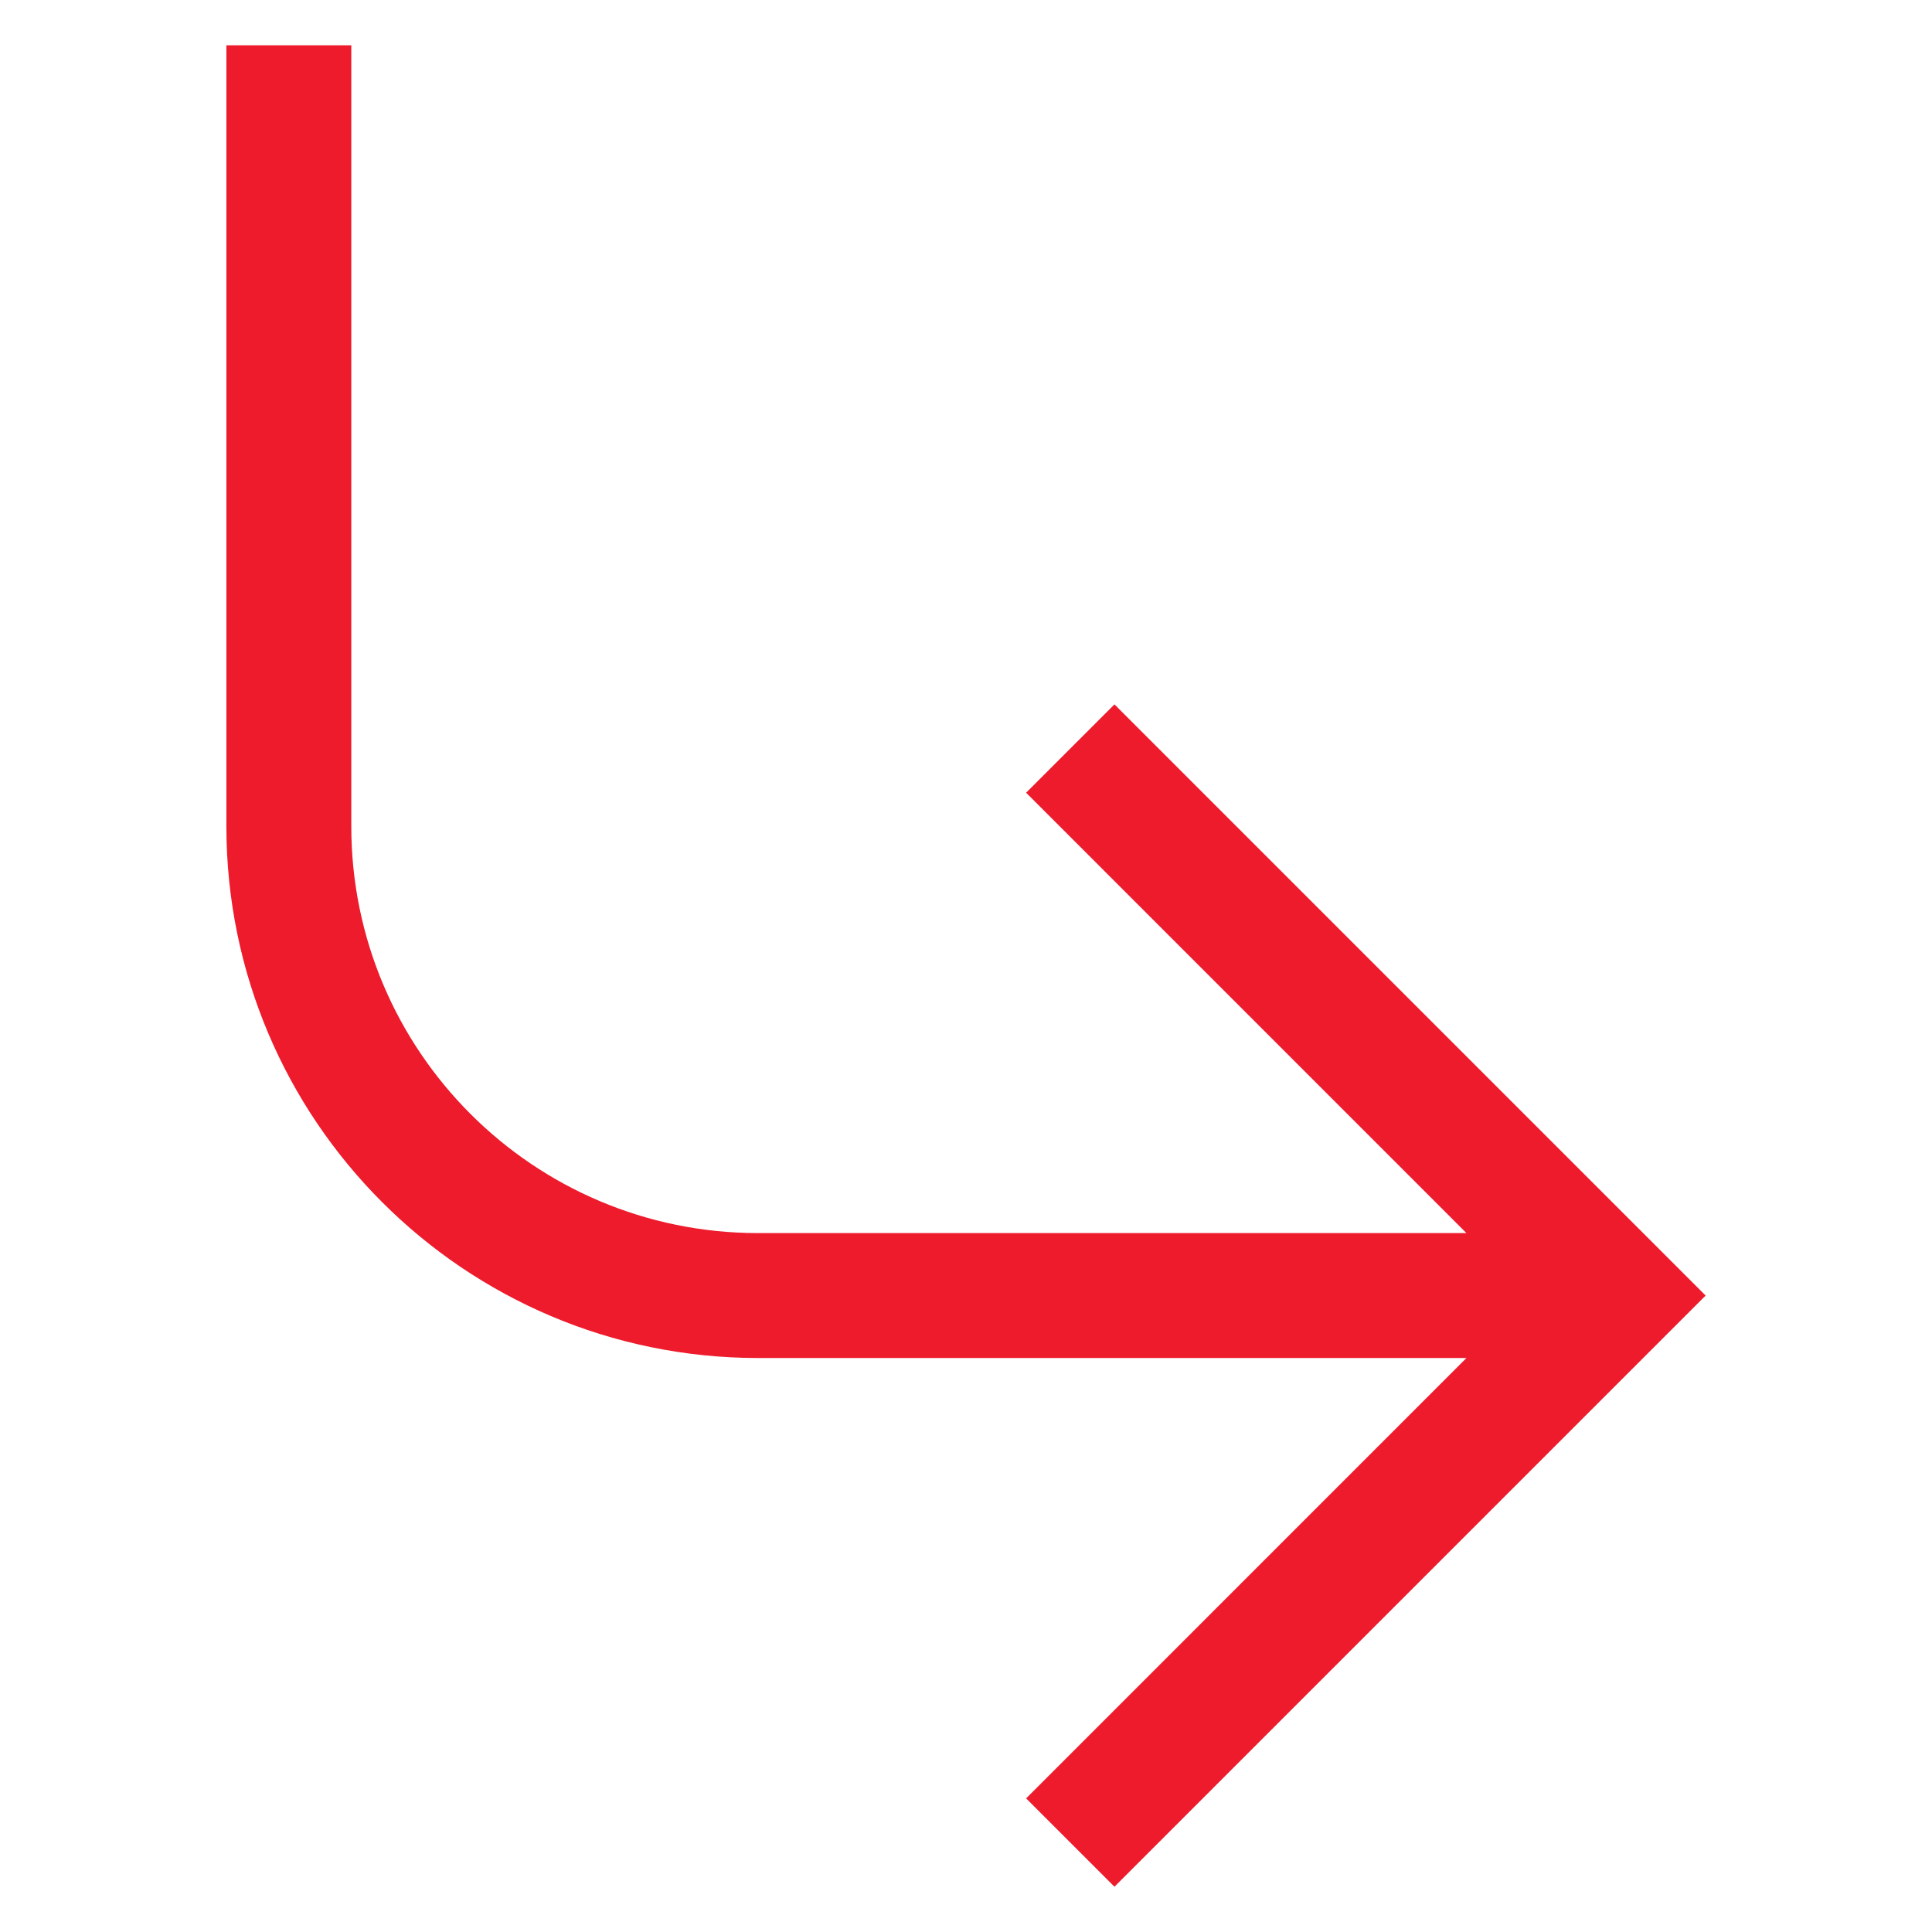 <!-- Generated by IcoMoon.io -->
<svg version="1.1" xmlns="http://www.w3.org/2000/svg" width="1024" height="1024" viewBox="0 0 1024 1024">
<title></title>
<g id="icomoon-ignore">
</g>
<path fill="#ed1b2c" d="M401.617 719.774h375.628l-233.383 233.405 46.822 46.822 313.331-313.331-313.331-313.331-46.822 46.822 233.383 233.405h-375.628c-118.925-0.125-215.298-96.499-215.424-215.411v-414.153h-66.21v414.163c0.188 155.462 126.17 281.436 281.617 281.611h0.016z"></path>
</svg>
